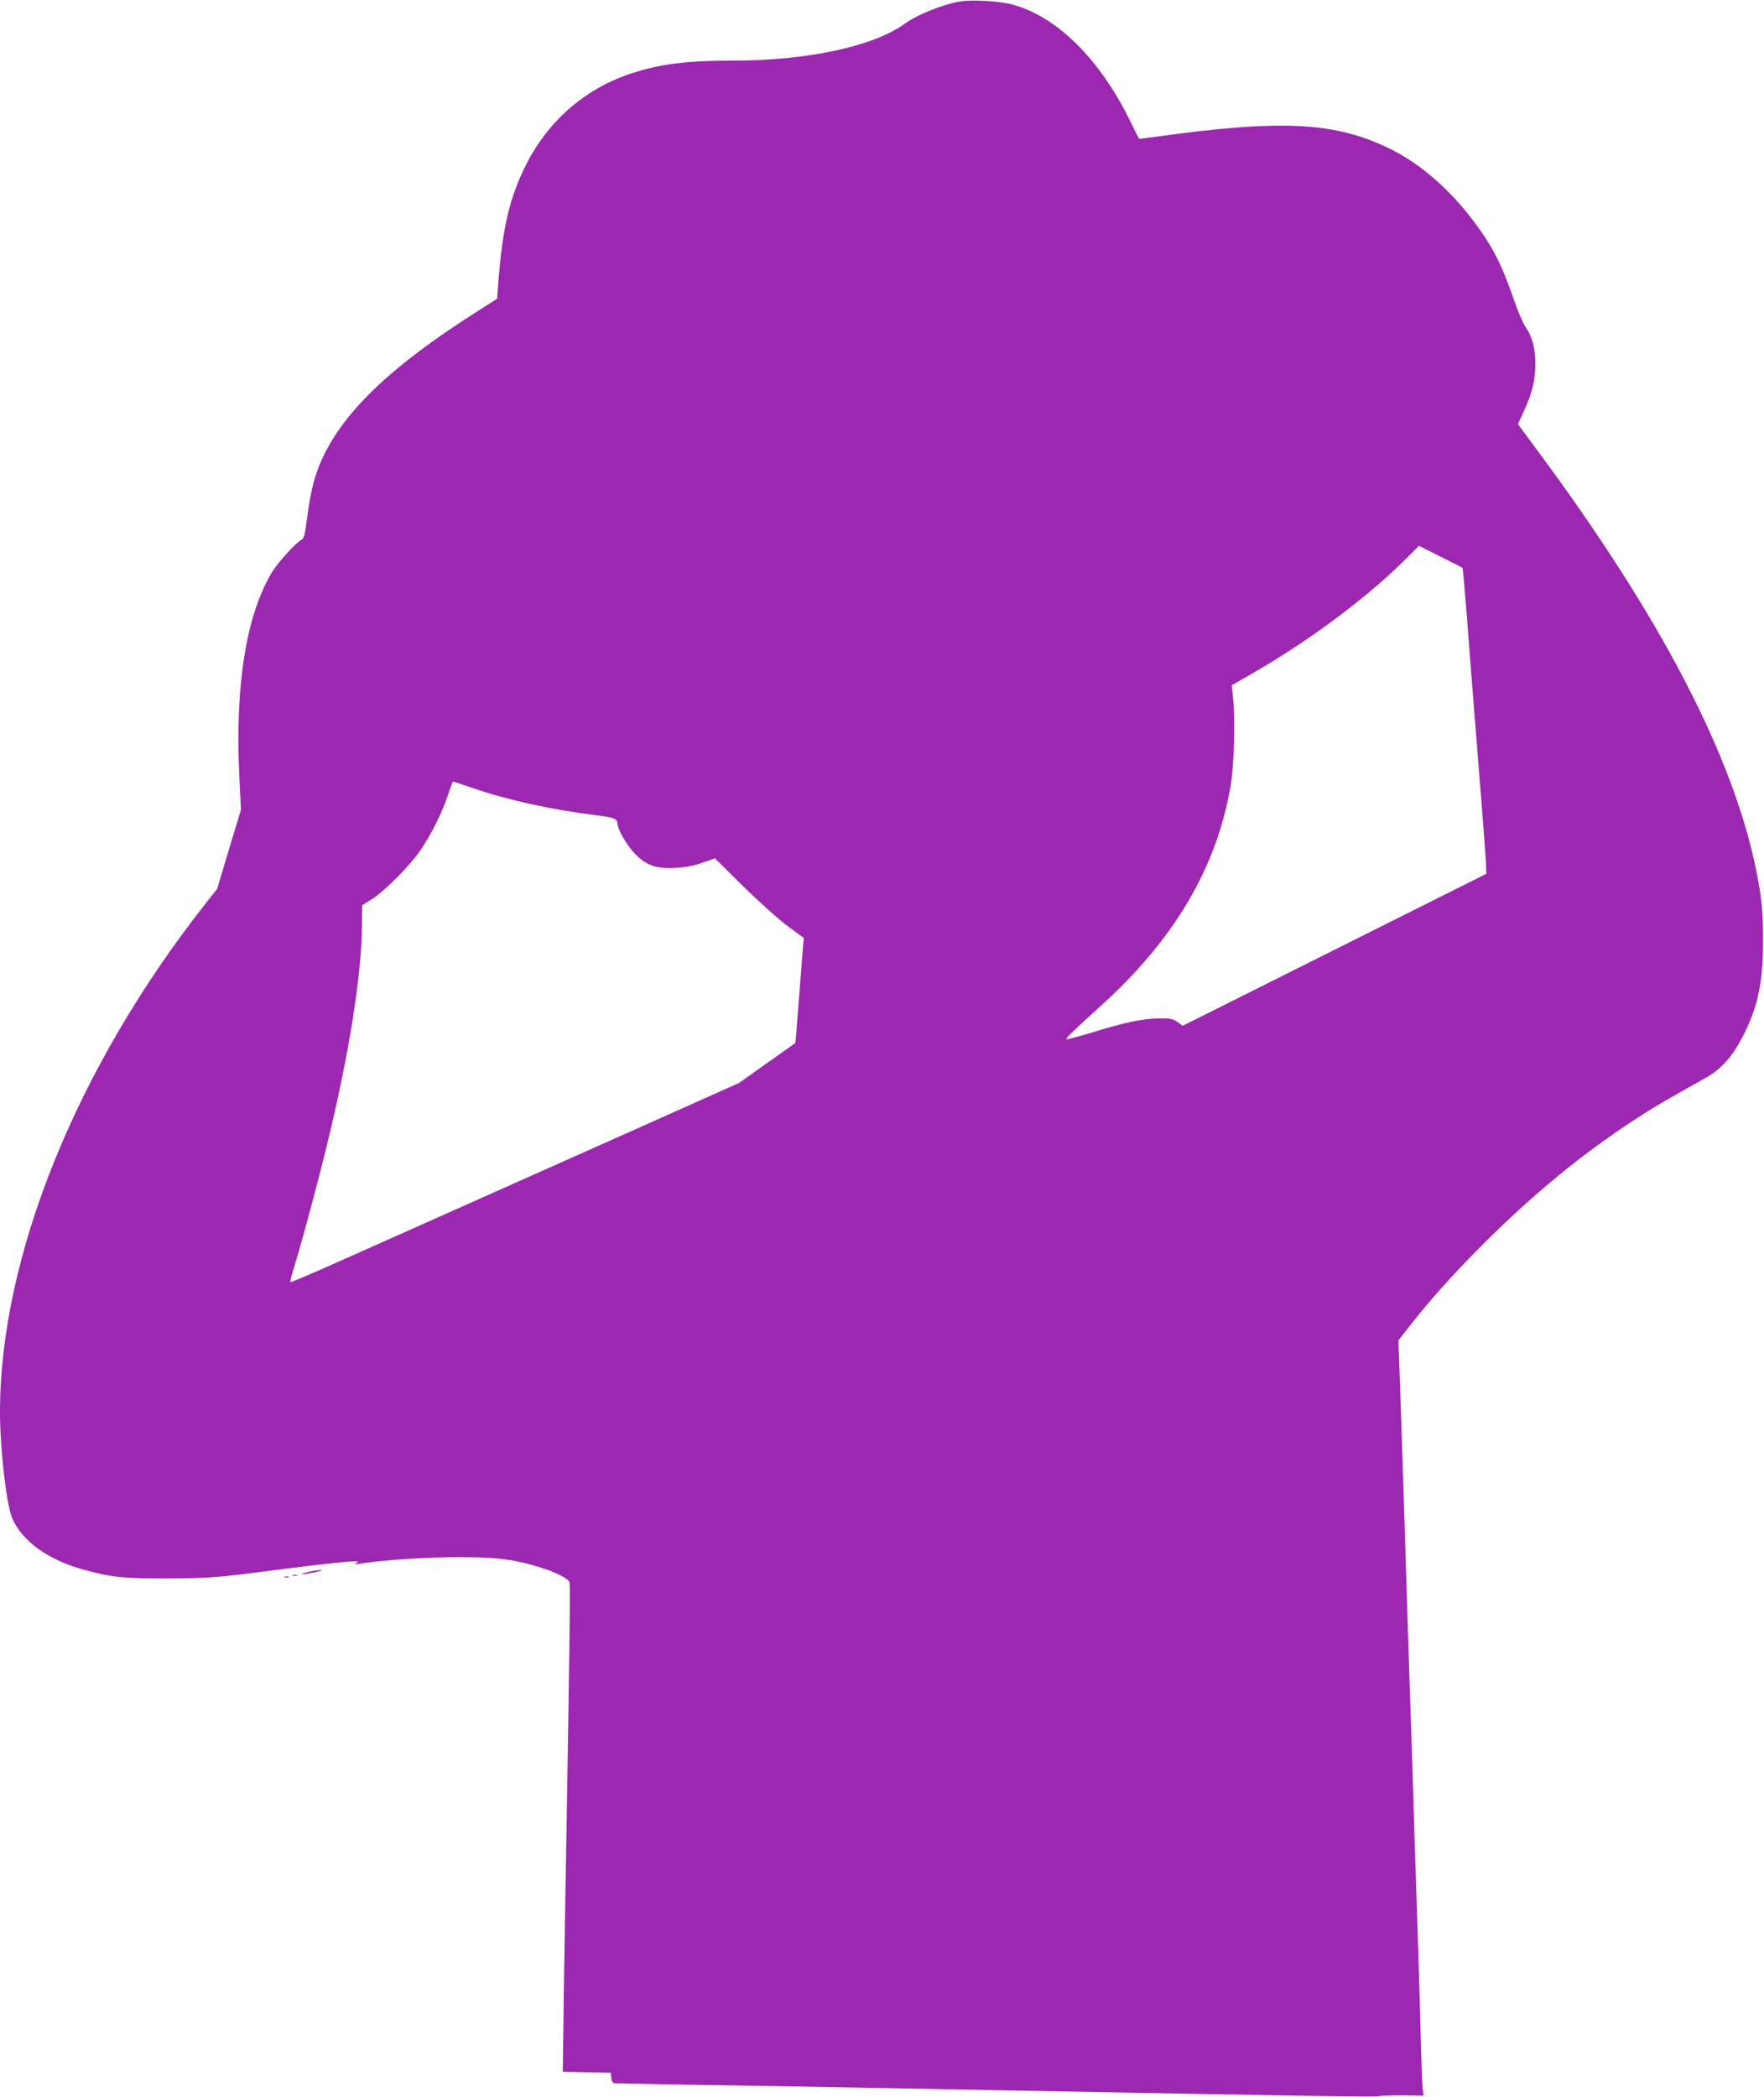 <?xml version="1.0" standalone="no"?>
<!DOCTYPE svg PUBLIC "-//W3C//DTD SVG 20010904//EN"
 "http://www.w3.org/TR/2001/REC-SVG-20010904/DTD/svg10.dtd">
<svg version="1.0" xmlns="http://www.w3.org/2000/svg"
 width="1077pt" height="1280pt" viewBox="0 0 1077 1280"
 preserveAspectRatio="xMidYMid meet">
<g transform="translate(0,1280) scale(0.1,-0.1)"
fill="#9c27b0" stroke="none">
<path d="M5855 12790 c-102 -18 -259 -82 -330 -134 -190 -139 -595 -226 -1049
-226 -289 0 -451 -21 -630 -81 -275 -92 -500 -288 -634 -554 -101 -202 -143
-379 -170 -724 l-7 -94 -140 -90 c-593 -378 -893 -695 -983 -1042 -12 -44 -28
-136 -37 -205 -12 -98 -19 -126 -32 -133 -38 -20 -151 -145 -187 -207 -154
-262 -221 -688 -195 -1233 l10 -210 -73 -241 -72 -241 -67 -85 c-791 -1003
-1259 -2159 -1259 -3110 0 -220 39 -562 74 -645 60 -142 223 -259 446 -318
167 -45 238 -52 510 -51 211 1 290 6 460 27 615 79 736 90 685 66 -15 -7 -12
-8 15 -4 258 40 725 54 905 26 169 -25 366 -97 382 -138 6 -14 0 -467 -27
-2028 -5 -291 -10 -627 -11 -745 l-3 -215 147 -3 146 -3 3 -31 c2 -19 9 -32
18 -33 8 -1 209 -5 445 -9 404 -6 651 -10 2020 -36 1800 -34 2197 -40 2206
-34 6 3 69 5 140 5 l130 -2 -5 48 c-3 26 -8 154 -11 283 -3 129 -10 363 -15
520 -5 157 -16 506 -25 775 -8 270 -19 623 -25 785 -6 162 -19 585 -30 940
-11 355 -25 783 -31 952 l-11 307 65 83 c125 160 263 315 442 494 309 310 605
554 935 770 113 74 185 116 434 255 96 54 167 134 231 262 90 178 120 327 119
582 0 173 -8 253 -40 415 -140 700 -581 1550 -1332 2563 l-124 168 36 80 c51
110 70 190 70 289 0 94 -19 165 -61 227 -14 20 -41 82 -60 136 -84 244 -135
344 -250 499 -145 196 -329 357 -509 446 -338 168 -663 185 -1439 77 -55 -7
-100 -13 -101 -12 -1 1 -27 54 -58 117 -185 372 -440 624 -706 700 -85 24
-255 34 -335 20z m3074 -3456 c2 -1 12 -108 22 -236 10 -128 23 -291 28 -363
15 -182 46 -582 71 -895 11 -146 22 -289 23 -319 l2 -54 -927 -464 -927 -464
-32 23 c-27 20 -42 23 -117 22 -99 -2 -205 -24 -412 -88 -80 -24 -147 -42
-150 -39 -5 5 46 54 209 202 447 403 706 839 793 1336 23 128 31 408 16 551
l-8 71 137 79 c355 205 715 476 952 718 l54 55 131 -66 c72 -36 133 -67 135
-69z m-6045 -1343 c214 -74 478 -132 750 -166 114 -14 135 -22 136 -52 0 -33
55 -129 101 -178 72 -77 133 -99 254 -92 62 3 114 13 165 32 l75 26 175 -173
c97 -95 219 -204 272 -243 l96 -70 -4 -40 c-2 -22 -14 -166 -25 -320 -12 -154
-22 -280 -23 -281 0 0 -78 -56 -172 -122 l-172 -122 -613 -274 c-642 -286
-1449 -646 -1873 -835 -137 -61 -251 -109 -253 -107 -3 2 9 49 26 103 44 142
143 511 200 746 133 546 210 1033 211 1336 l1 116 57 35 c79 49 239 210 302
305 68 101 130 227 165 333 15 45 29 82 31 82 2 0 56 -18 118 -39z"/>
<path d="M1880 3205 c-30 -7 -46 -13 -35 -13 11 -1 47 5 80 12 33 8 49 14 35
14 -14 0 -50 -6 -80 -13z"/>
<path d="M1788 3183 c6 -2 18 -2 25 0 6 3 1 5 -13 5 -14 0 -19 -2 -12 -5z"/>
<path d="M1738 3173 c6 -2 18 -2 25 0 6 3 1 5 -13 5 -14 0 -19 -2 -12 -5z"/>
</g>
</svg>
